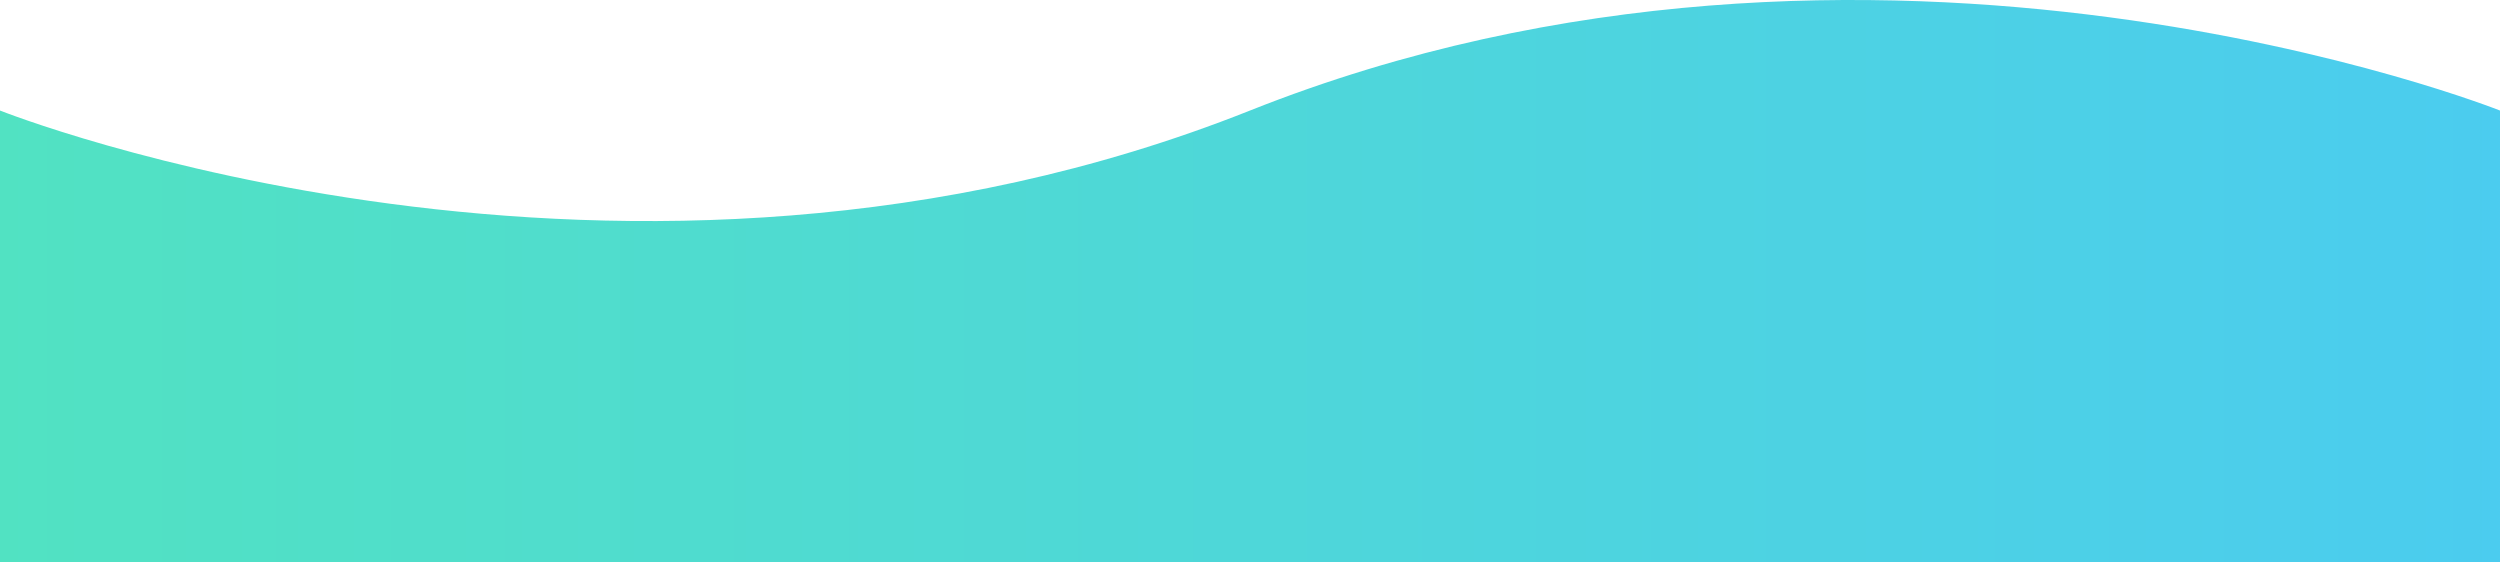 <svg xmlns="http://www.w3.org/2000/svg" width="631.329" height="142.044" viewBox="0 0 631.329 142.044"> <defs> <linearGradient id="v7wcp1v81a" x1="1" x2="0" y1=".51" y2=".51" gradientUnits="objectBoundingBox"> <stop offset="0" stop-color="#4bccef"/> <stop offset="1" stop-color="#51e2c2"/> </linearGradient> </defs> <path fill="url(#v7wcp1v81a)" d="M0 483.47s157.832 62.807 315.664 0 315.664 0 315.664 0V597.6H0z" transform="translate(0 -455.556)"/></svg>